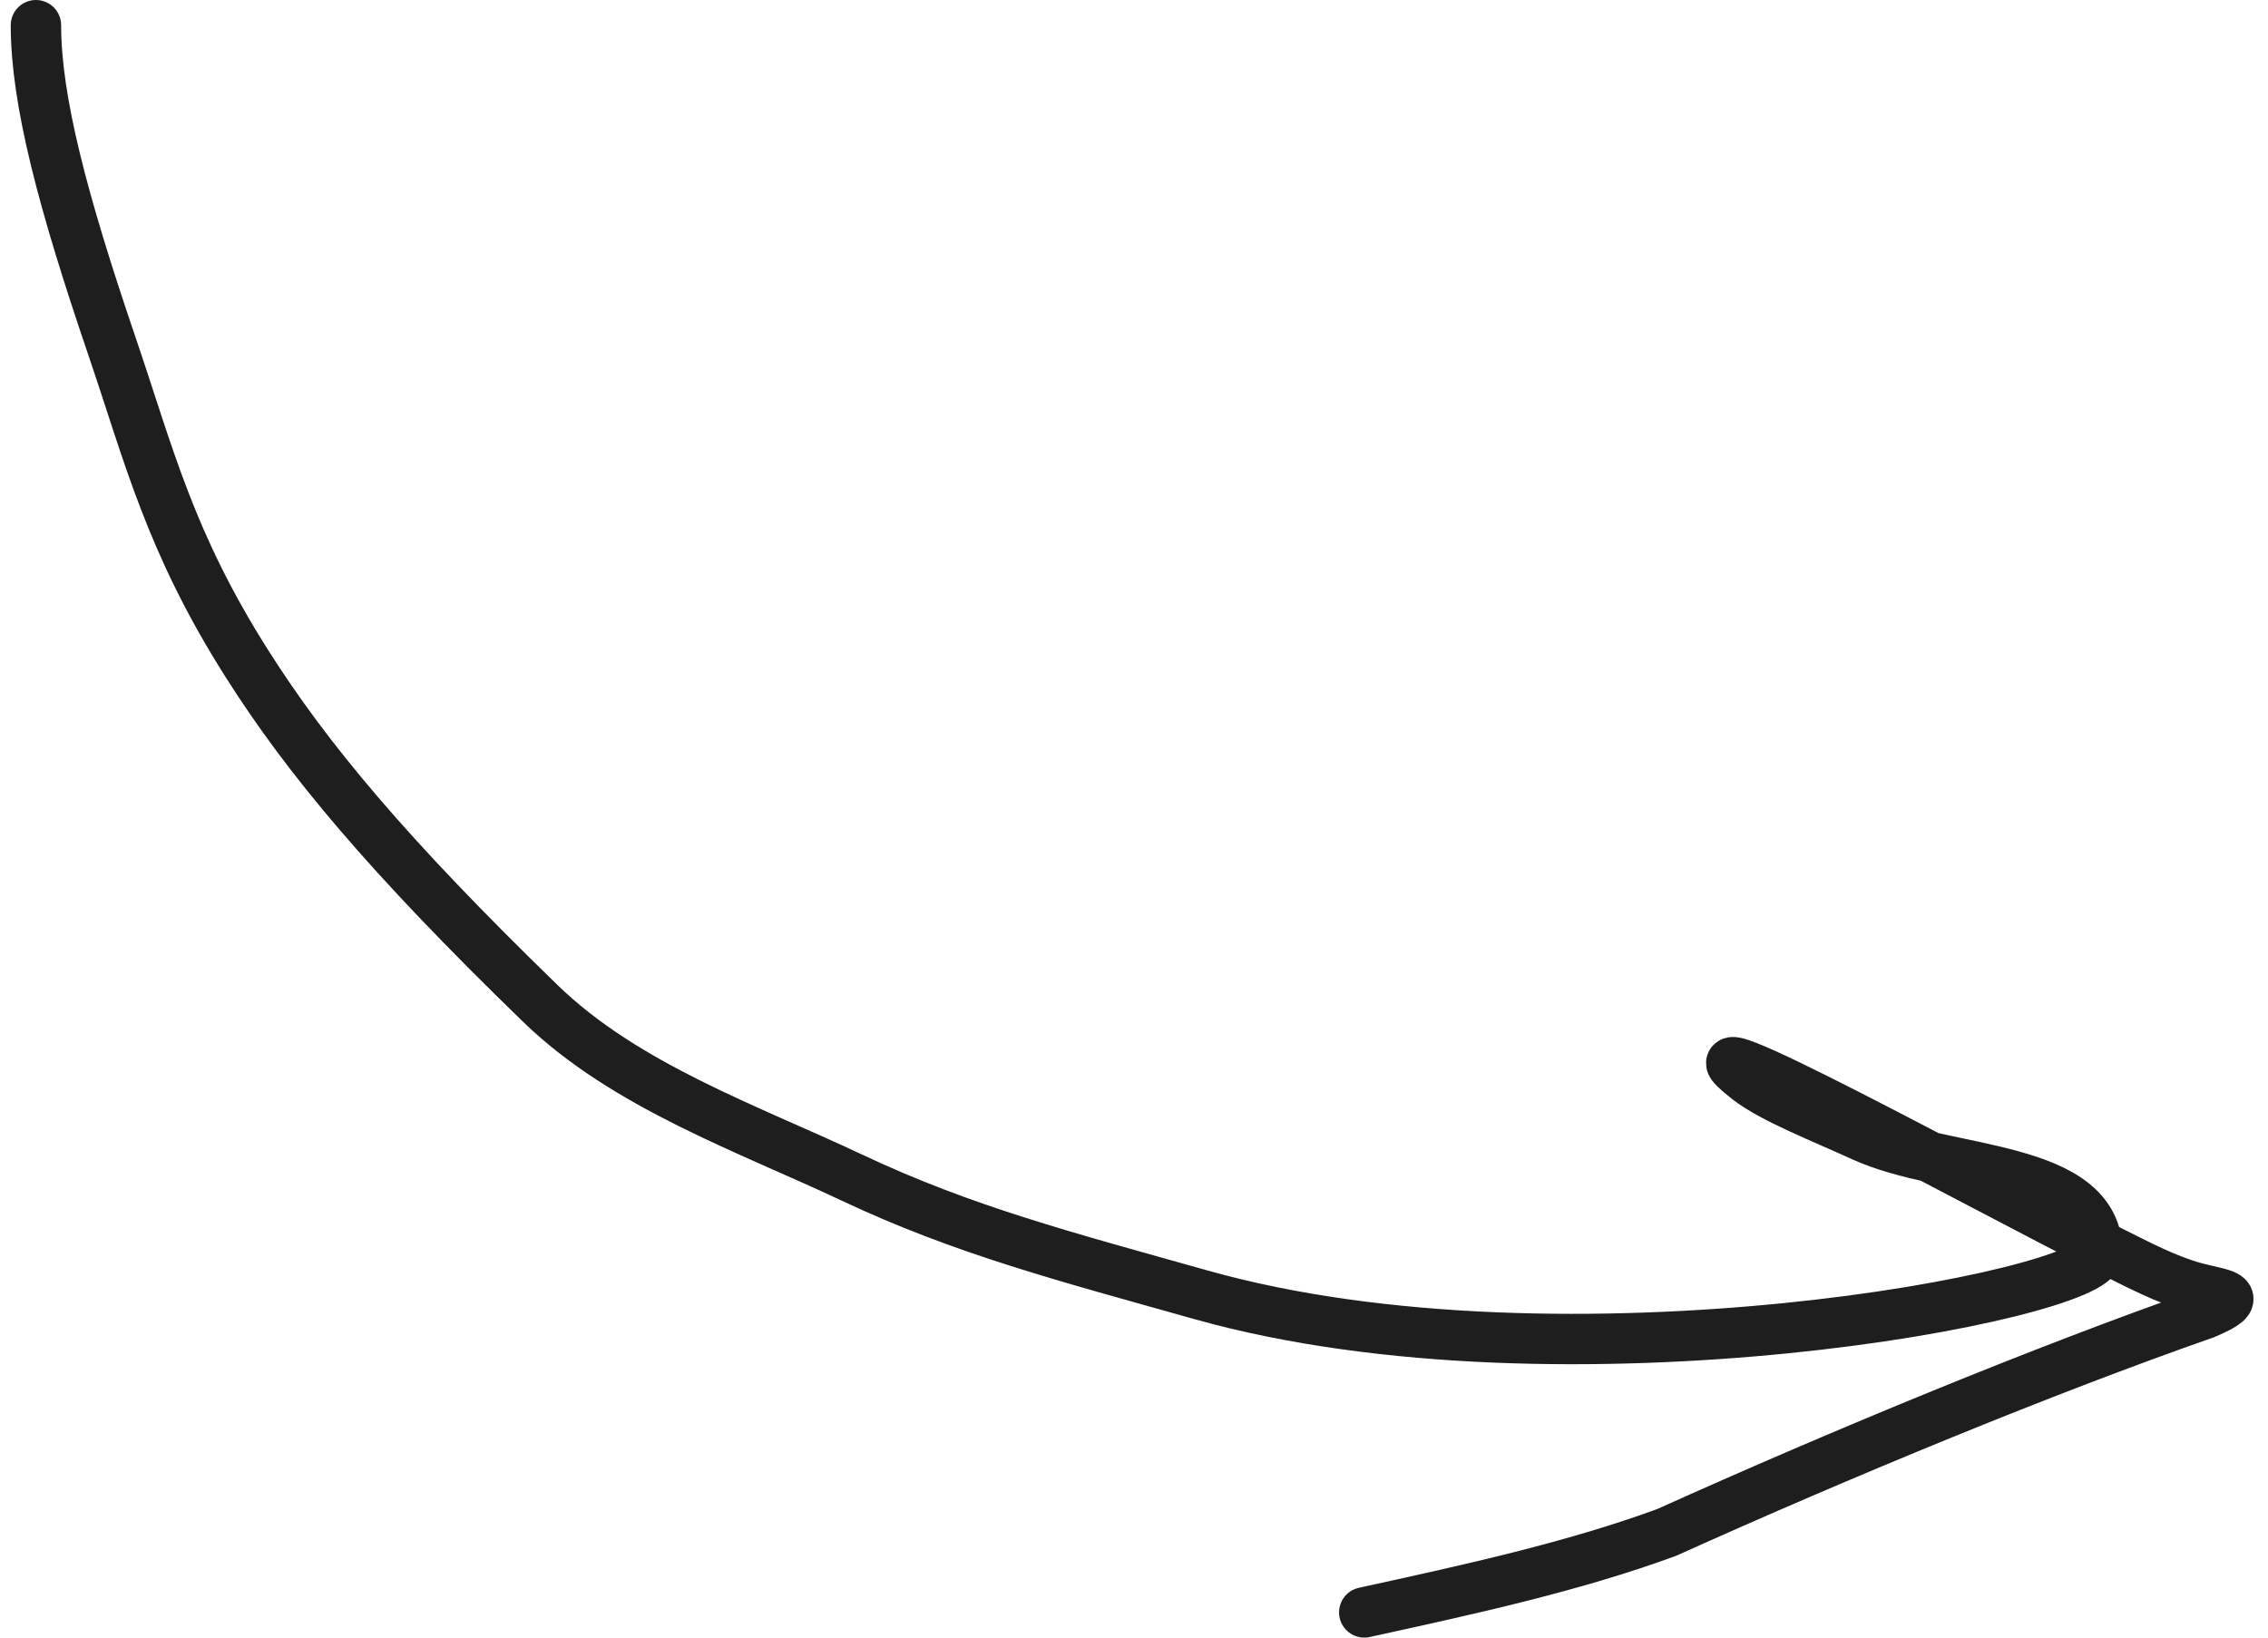<?xml version="1.0" encoding="UTF-8"?> <svg xmlns="http://www.w3.org/2000/svg" width="90" height="65" viewBox="0 0 90 65" fill="none"><path d="M1.426 1C1.426 3.979 2.487 8 4.44 13.735C5.911 18.054 6.731 21.5 9.794 26.335C12.195 30.125 15.411 33.976 21.444 39.831C24.819 43.106 29.675 44.794 33.806 46.742C38.245 48.837 42.31 49.888 47.663 51.395C62.097 55.46 83.234 51.409 83.239 49.762C83.248 46.184 77.214 46.612 73.915 45.105C72.318 44.374 70.345 43.606 69.377 42.855C65.569 39.897 78.828 47.188 83.63 49.591C84.867 50.21 85.961 50.788 87.064 51.094C88.168 51.4 89.255 51.4 87.505 52.142C81.134 54.37 73.112 57.682 66.132 60.828C62.414 62.191 58.337 63.082 54.137 64" stroke="#1E1E1E" stroke-width="2" stroke-linecap="round"></path></svg> 